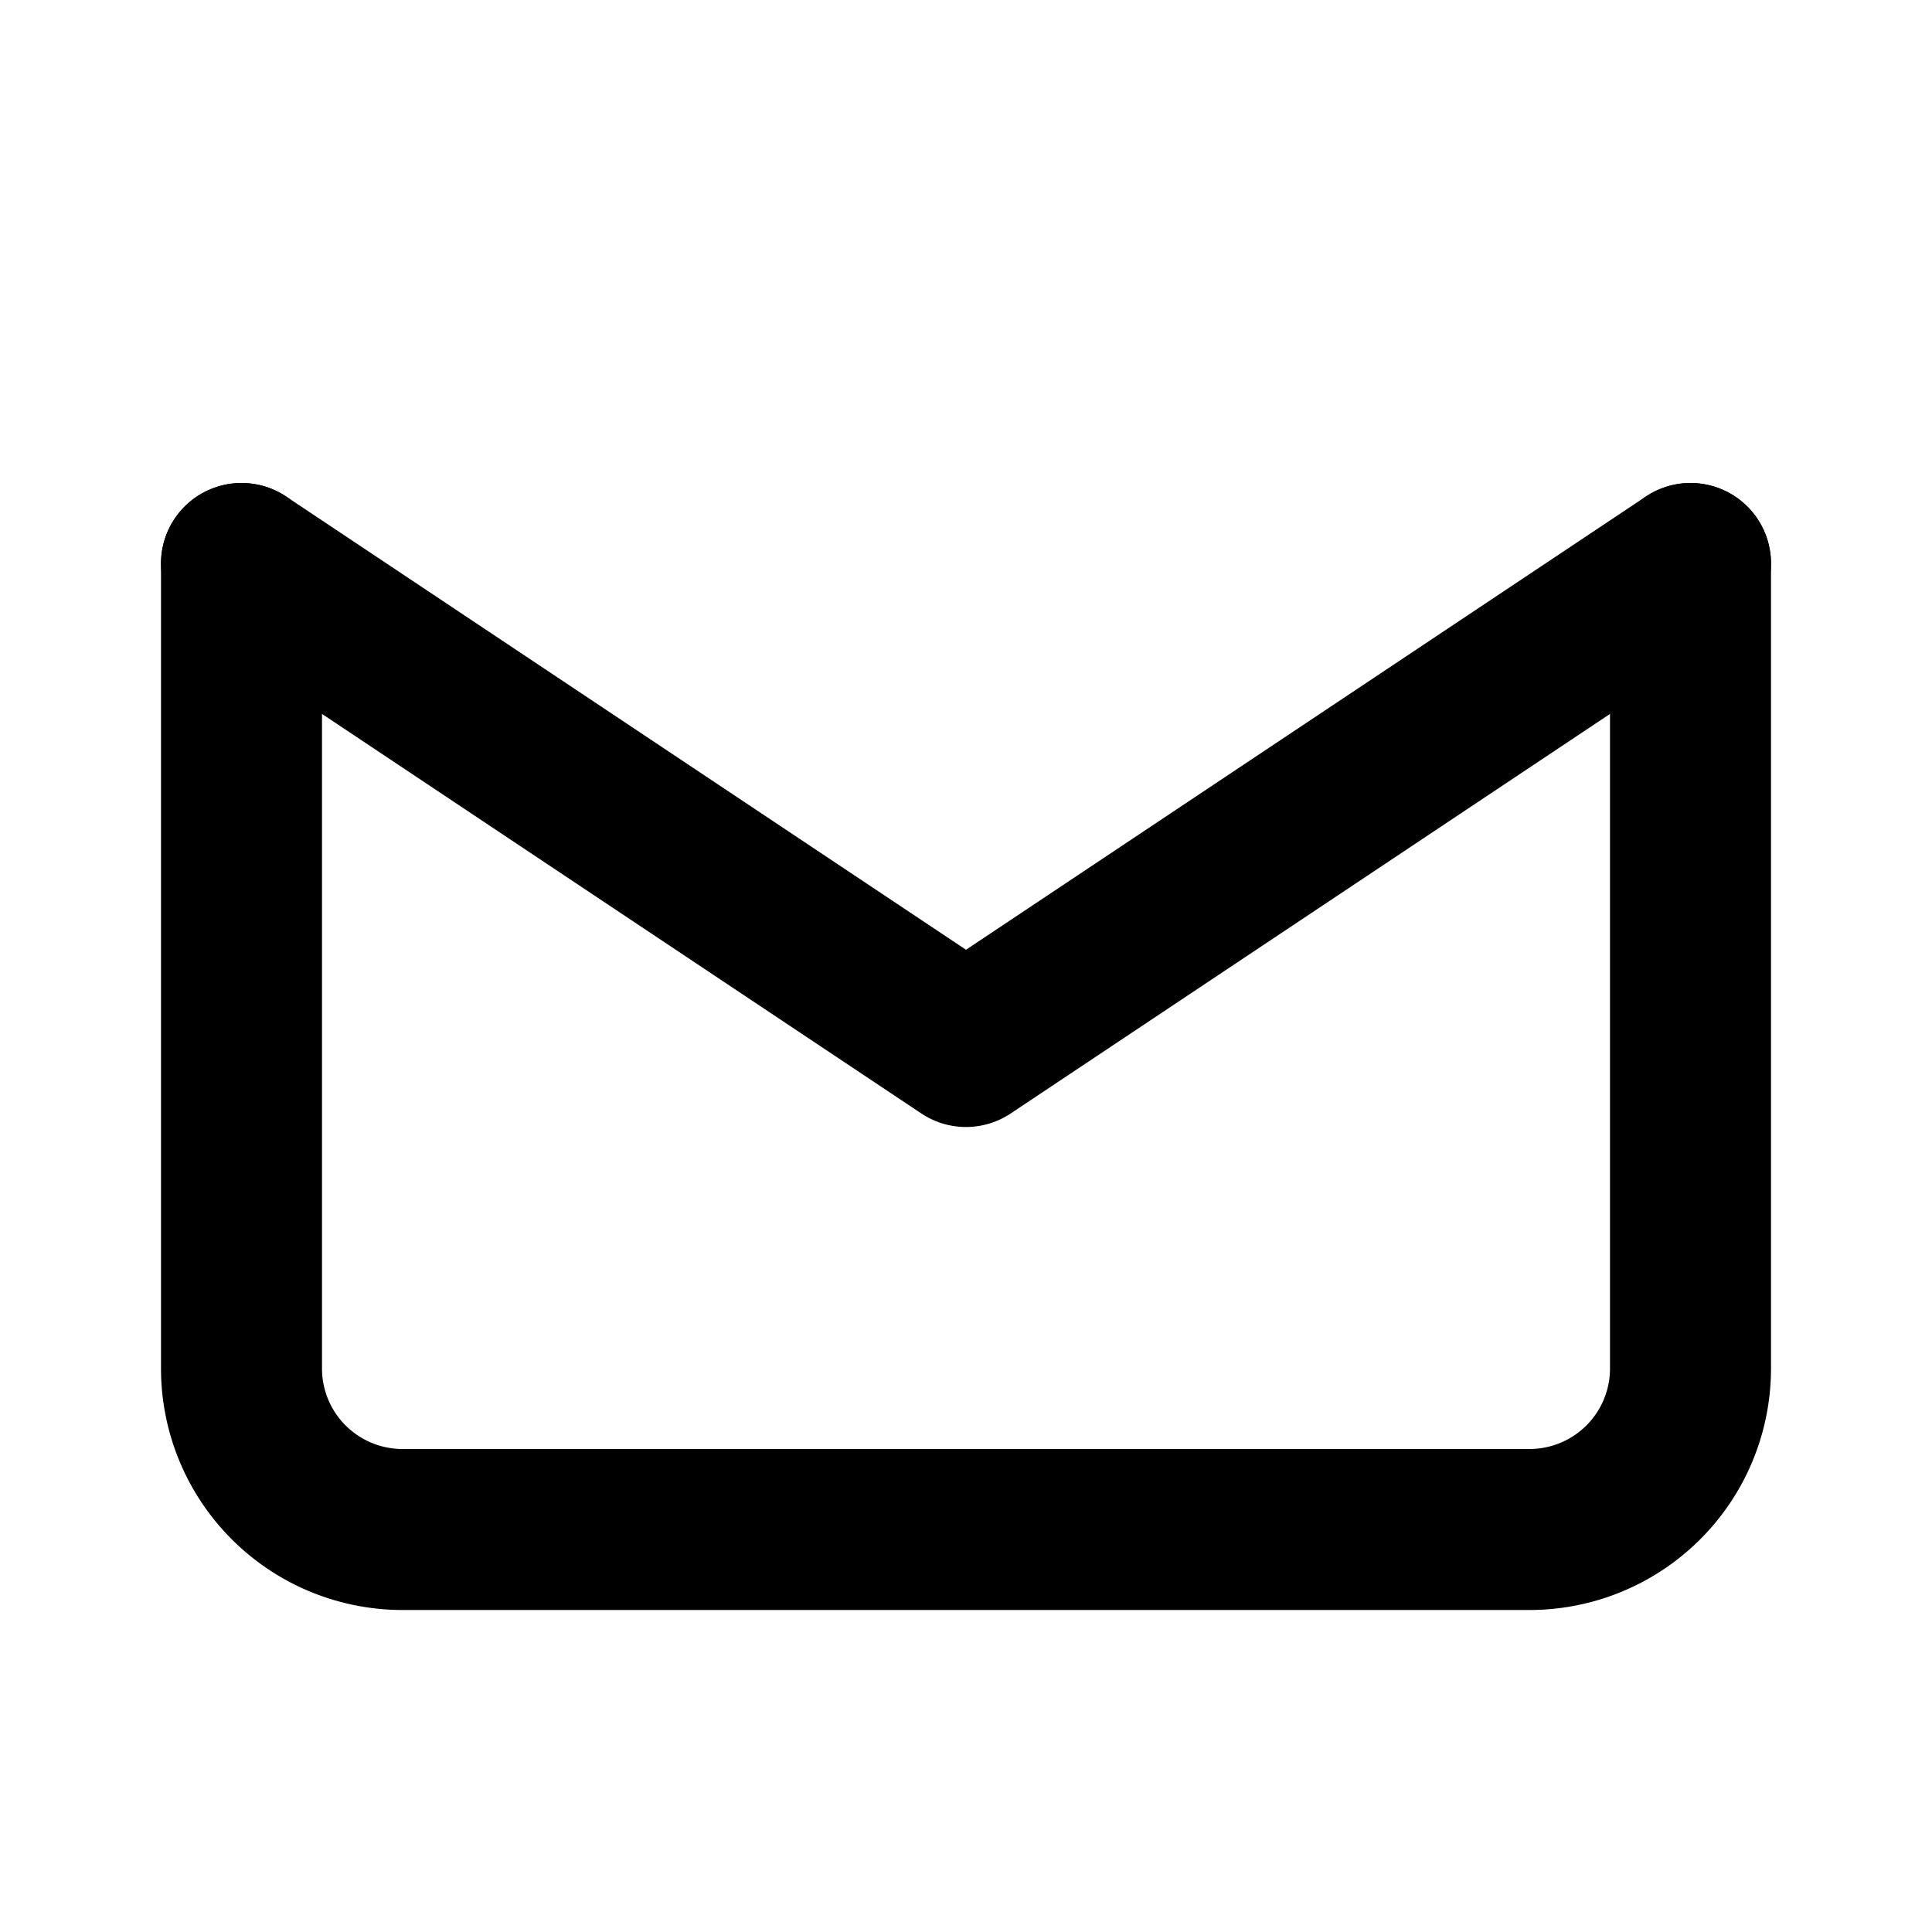 <svg xmlns="http://www.w3.org/2000/svg" width="18" height="18" viewBox="0 0 24 24" fill="none" stroke="currentColor" stroke-width="2" stroke-linecap="round" stroke-linejoin="round">
  <path stroke="none" d="M0 0h24v24H0z" fill="none"></path>
  <path d="M3 7l9 6l9 -6"></path>
  <path d="M21 7v10a2 2 0 0 1 -2 2H5a2 2 0 0 1 -2 -2V7"></path>
</svg>
